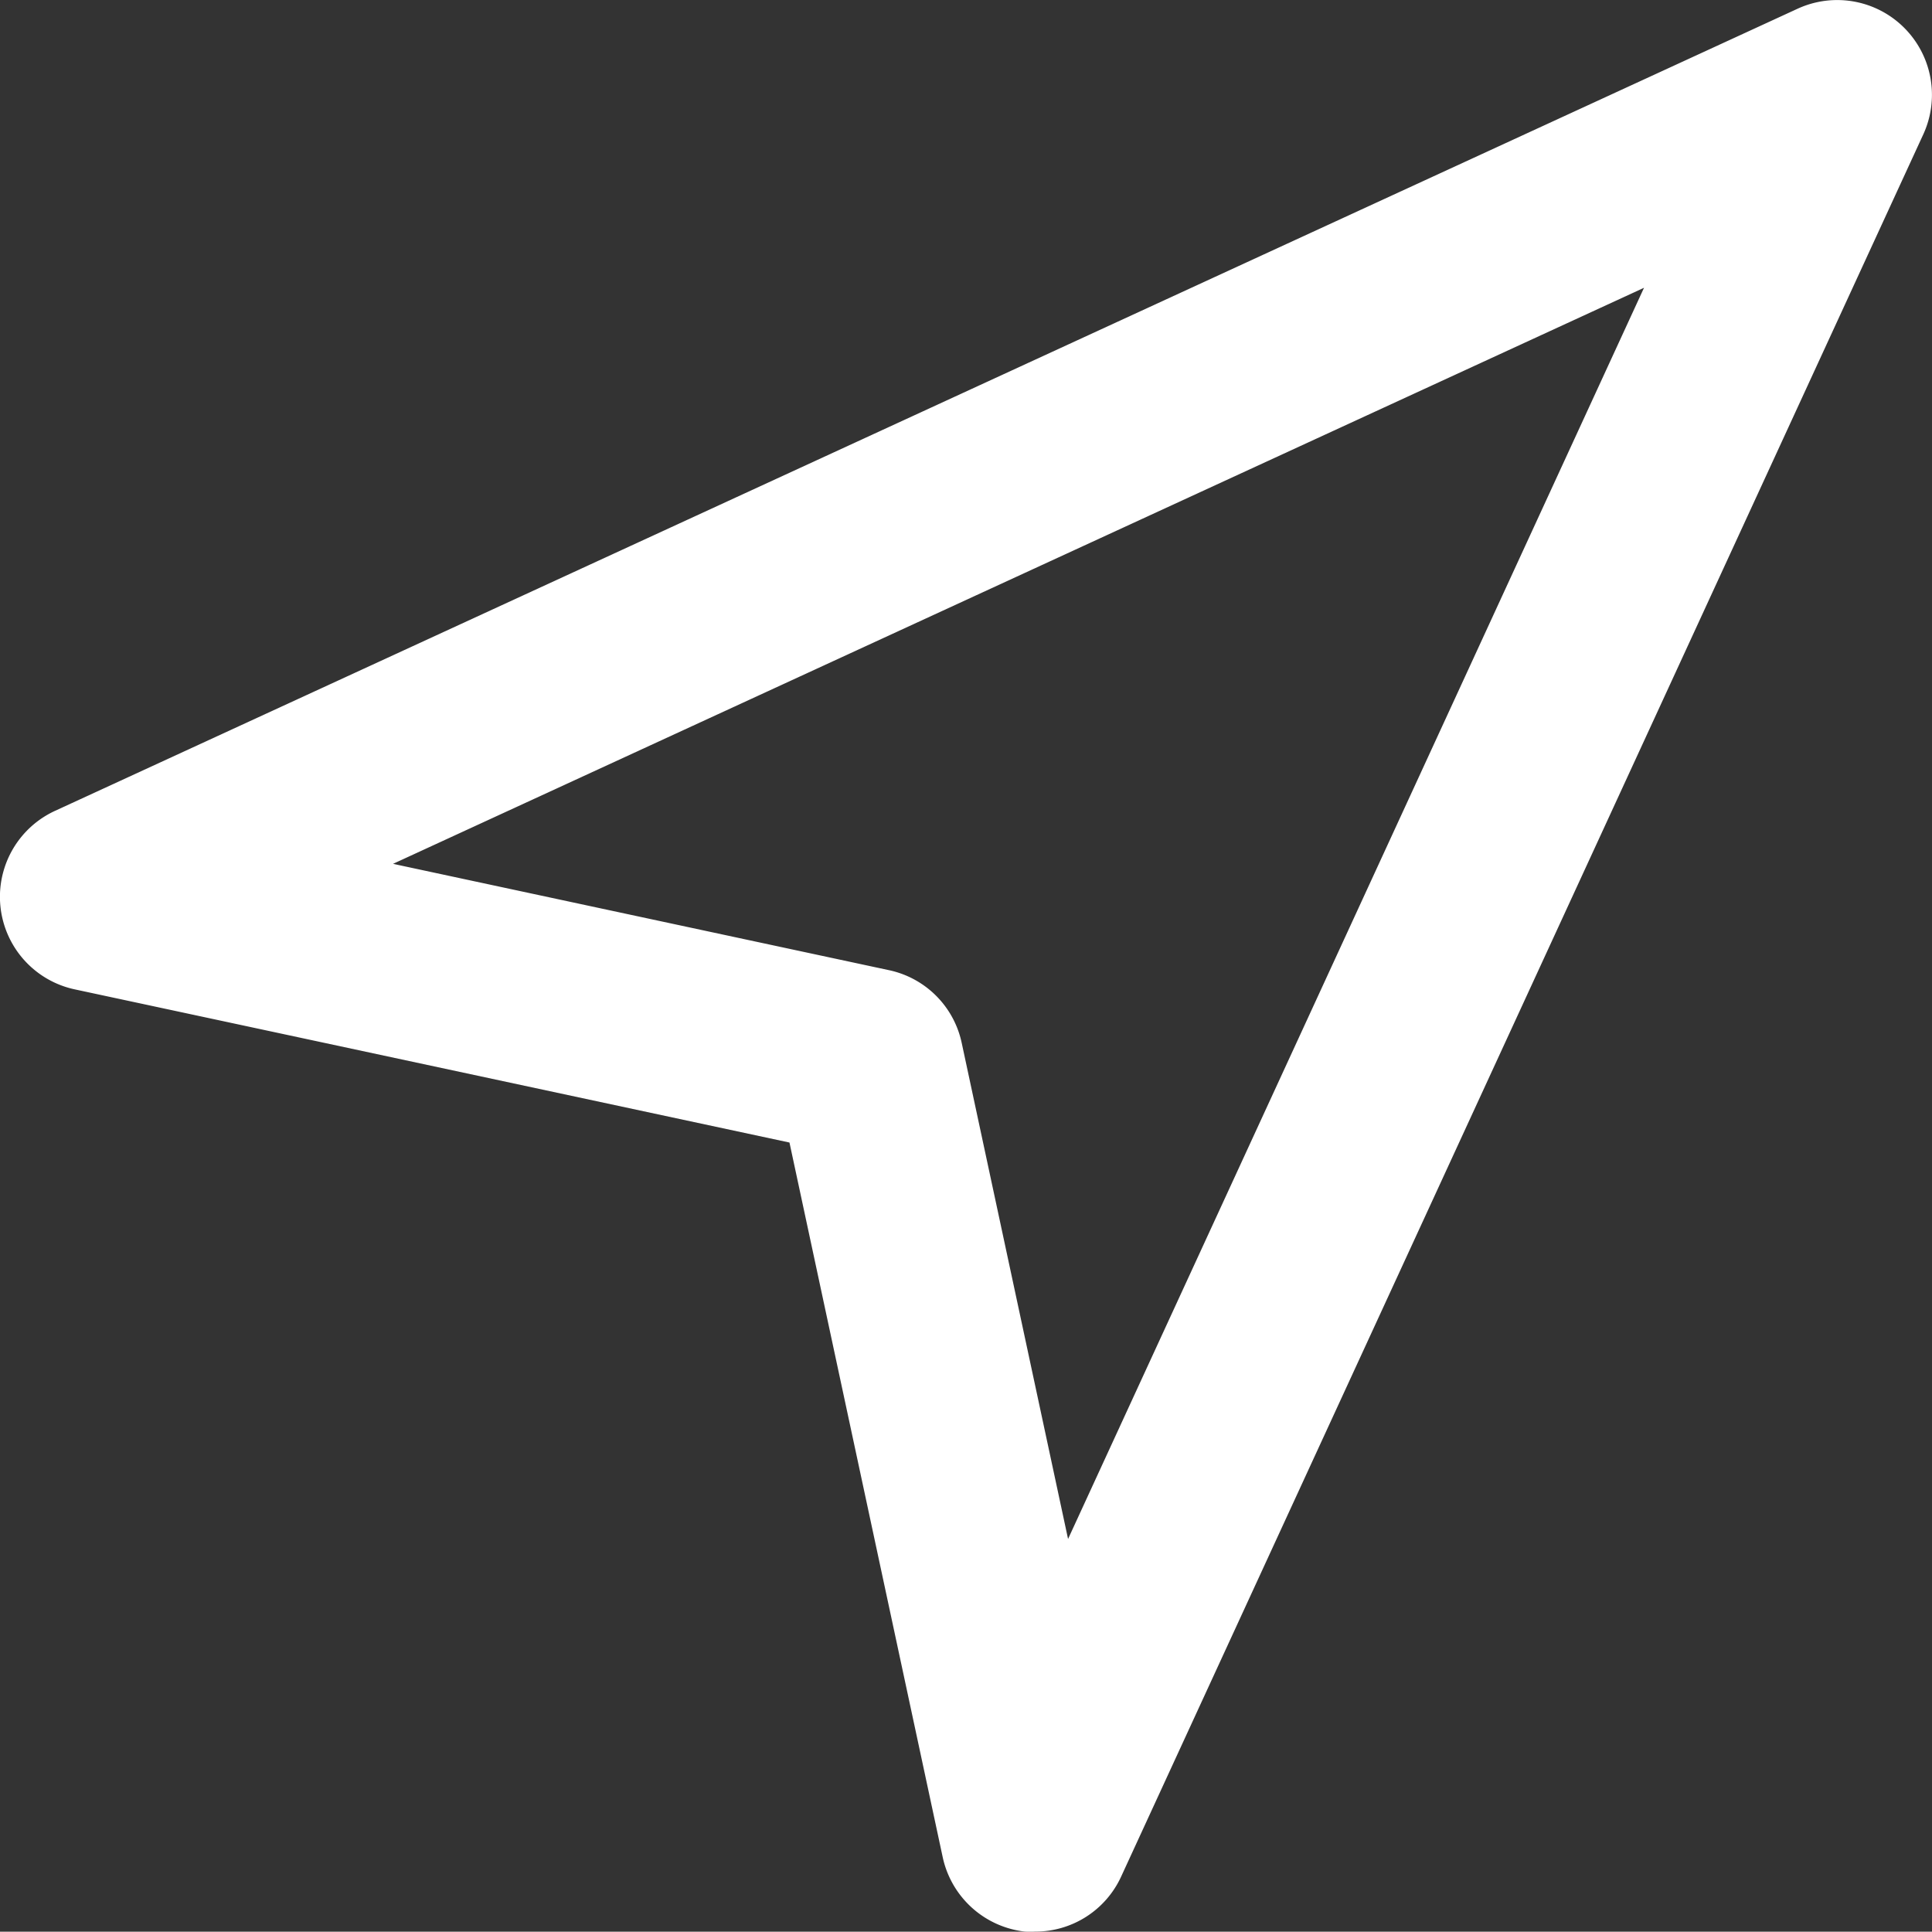 <svg xmlns="http://www.w3.org/2000/svg" width="19.147" height="19.144" viewBox="0 0 19.147 19.144">
  <rect x="0" y="0" width="19.147" height="19.144" fill="#333333" stroke="none"/>
  <path id="Path_230" data-name="Path 230" d="M905.763,429.249a.828.828,0,0,1-.1,0,.941.941,0,0,1-.815-.736l-1.519-7.084-7.079-1.517a.938.938,0,0,1-.2-1.77l17.271-7.95a.939.939,0,0,1,1.245,1.245l-7.951,17.269A.935.935,0,0,1,905.763,429.249ZM899.4,418.667l4.916,1.054a.936.936,0,0,1,.72.721l1.054,4.916,5.708-12.4Z" transform="translate(-895.505 -410.106)" fill="#fff"/>
</svg>
